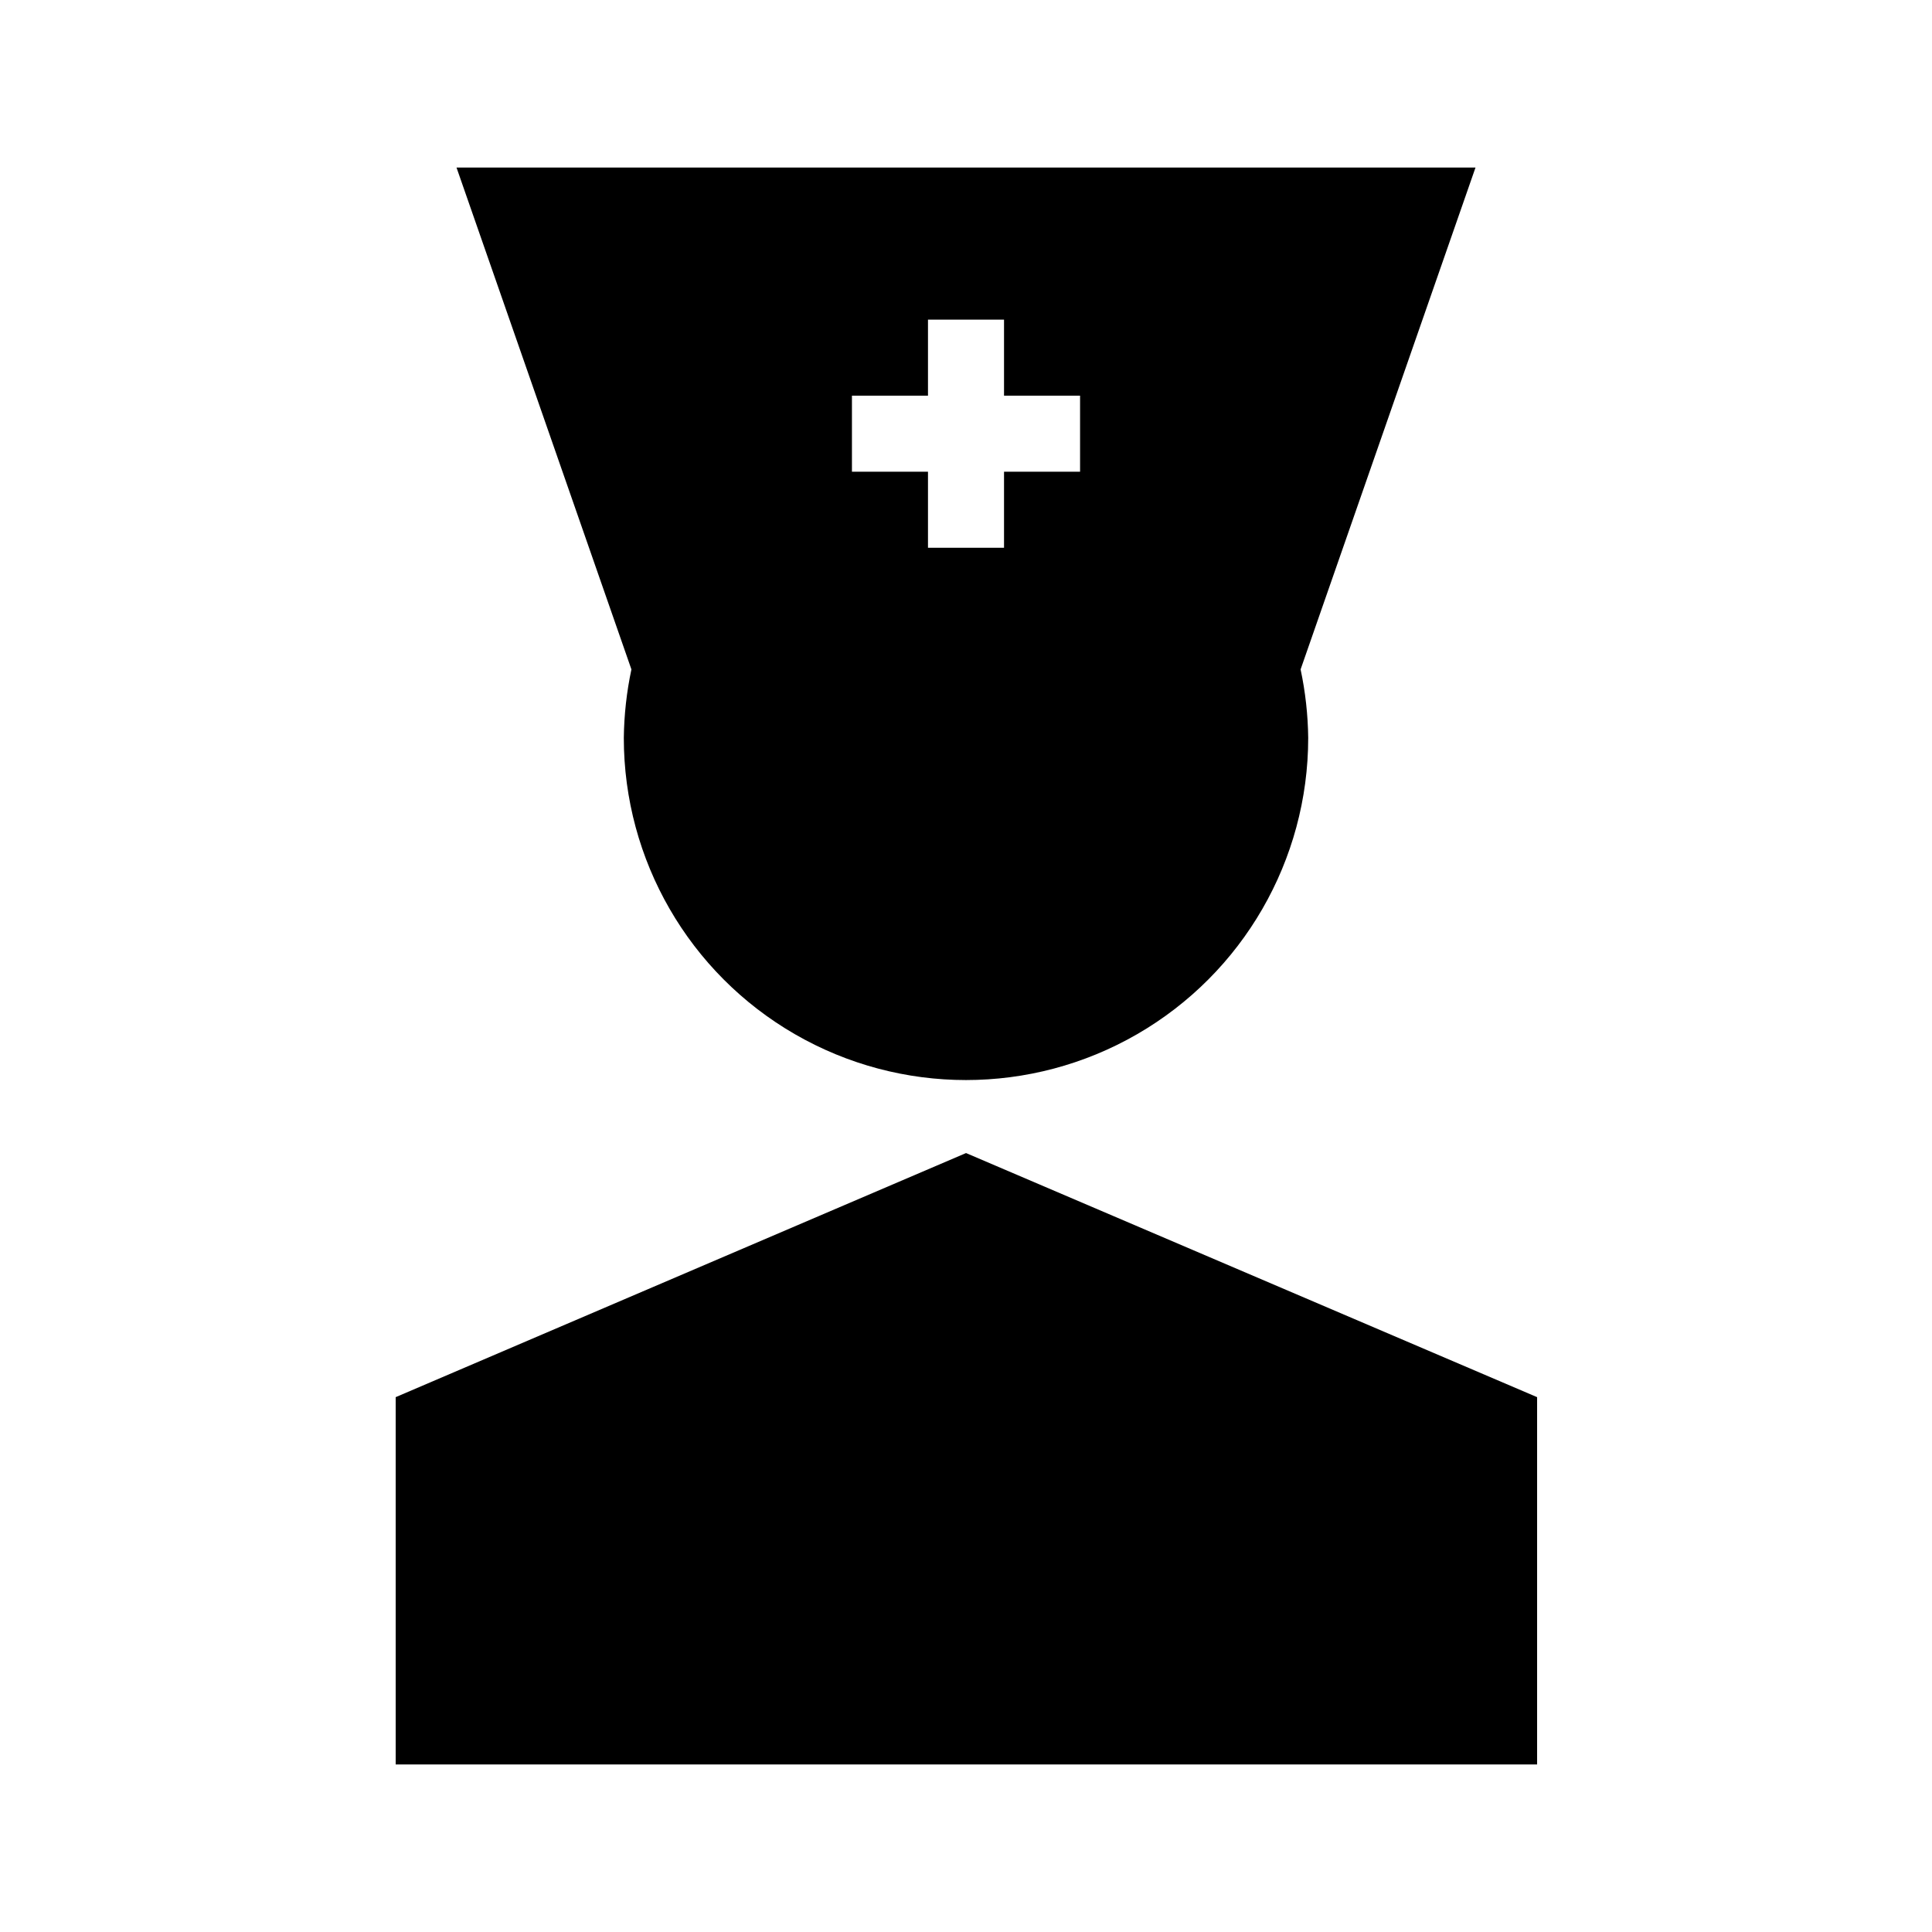<?xml version="1.0" encoding="UTF-8"?>
<!-- Uploaded to: SVG Repo, www.svgrepo.com, Generator: SVG Repo Mixer Tools -->
<svg fill="#000000" width="800px" height="800px" version="1.1" viewBox="144 144 512 512" xmlns="http://www.w3.org/2000/svg">
 <g>
  <path d="m248.86 514.26v97.336h302.49v-97.336l-151.34-64.688z"/>
  <path d="m264.98 188.4 46.352 133c-1.27 5.965-1.941 12.043-2.016 18.141 0 32.398 17.285 62.336 45.344 78.535s62.625 16.199 90.684 0 45.344-46.137 45.344-78.535c-0.07-6.098-0.746-12.176-2.016-18.141l46.352-133zm165.25 80.609h-20.152v20.152h-20.152v-20.152h-20.152v-20.152h20.152v-20.152h20.152v20.152h20.152z"/>
 </g>
</svg>